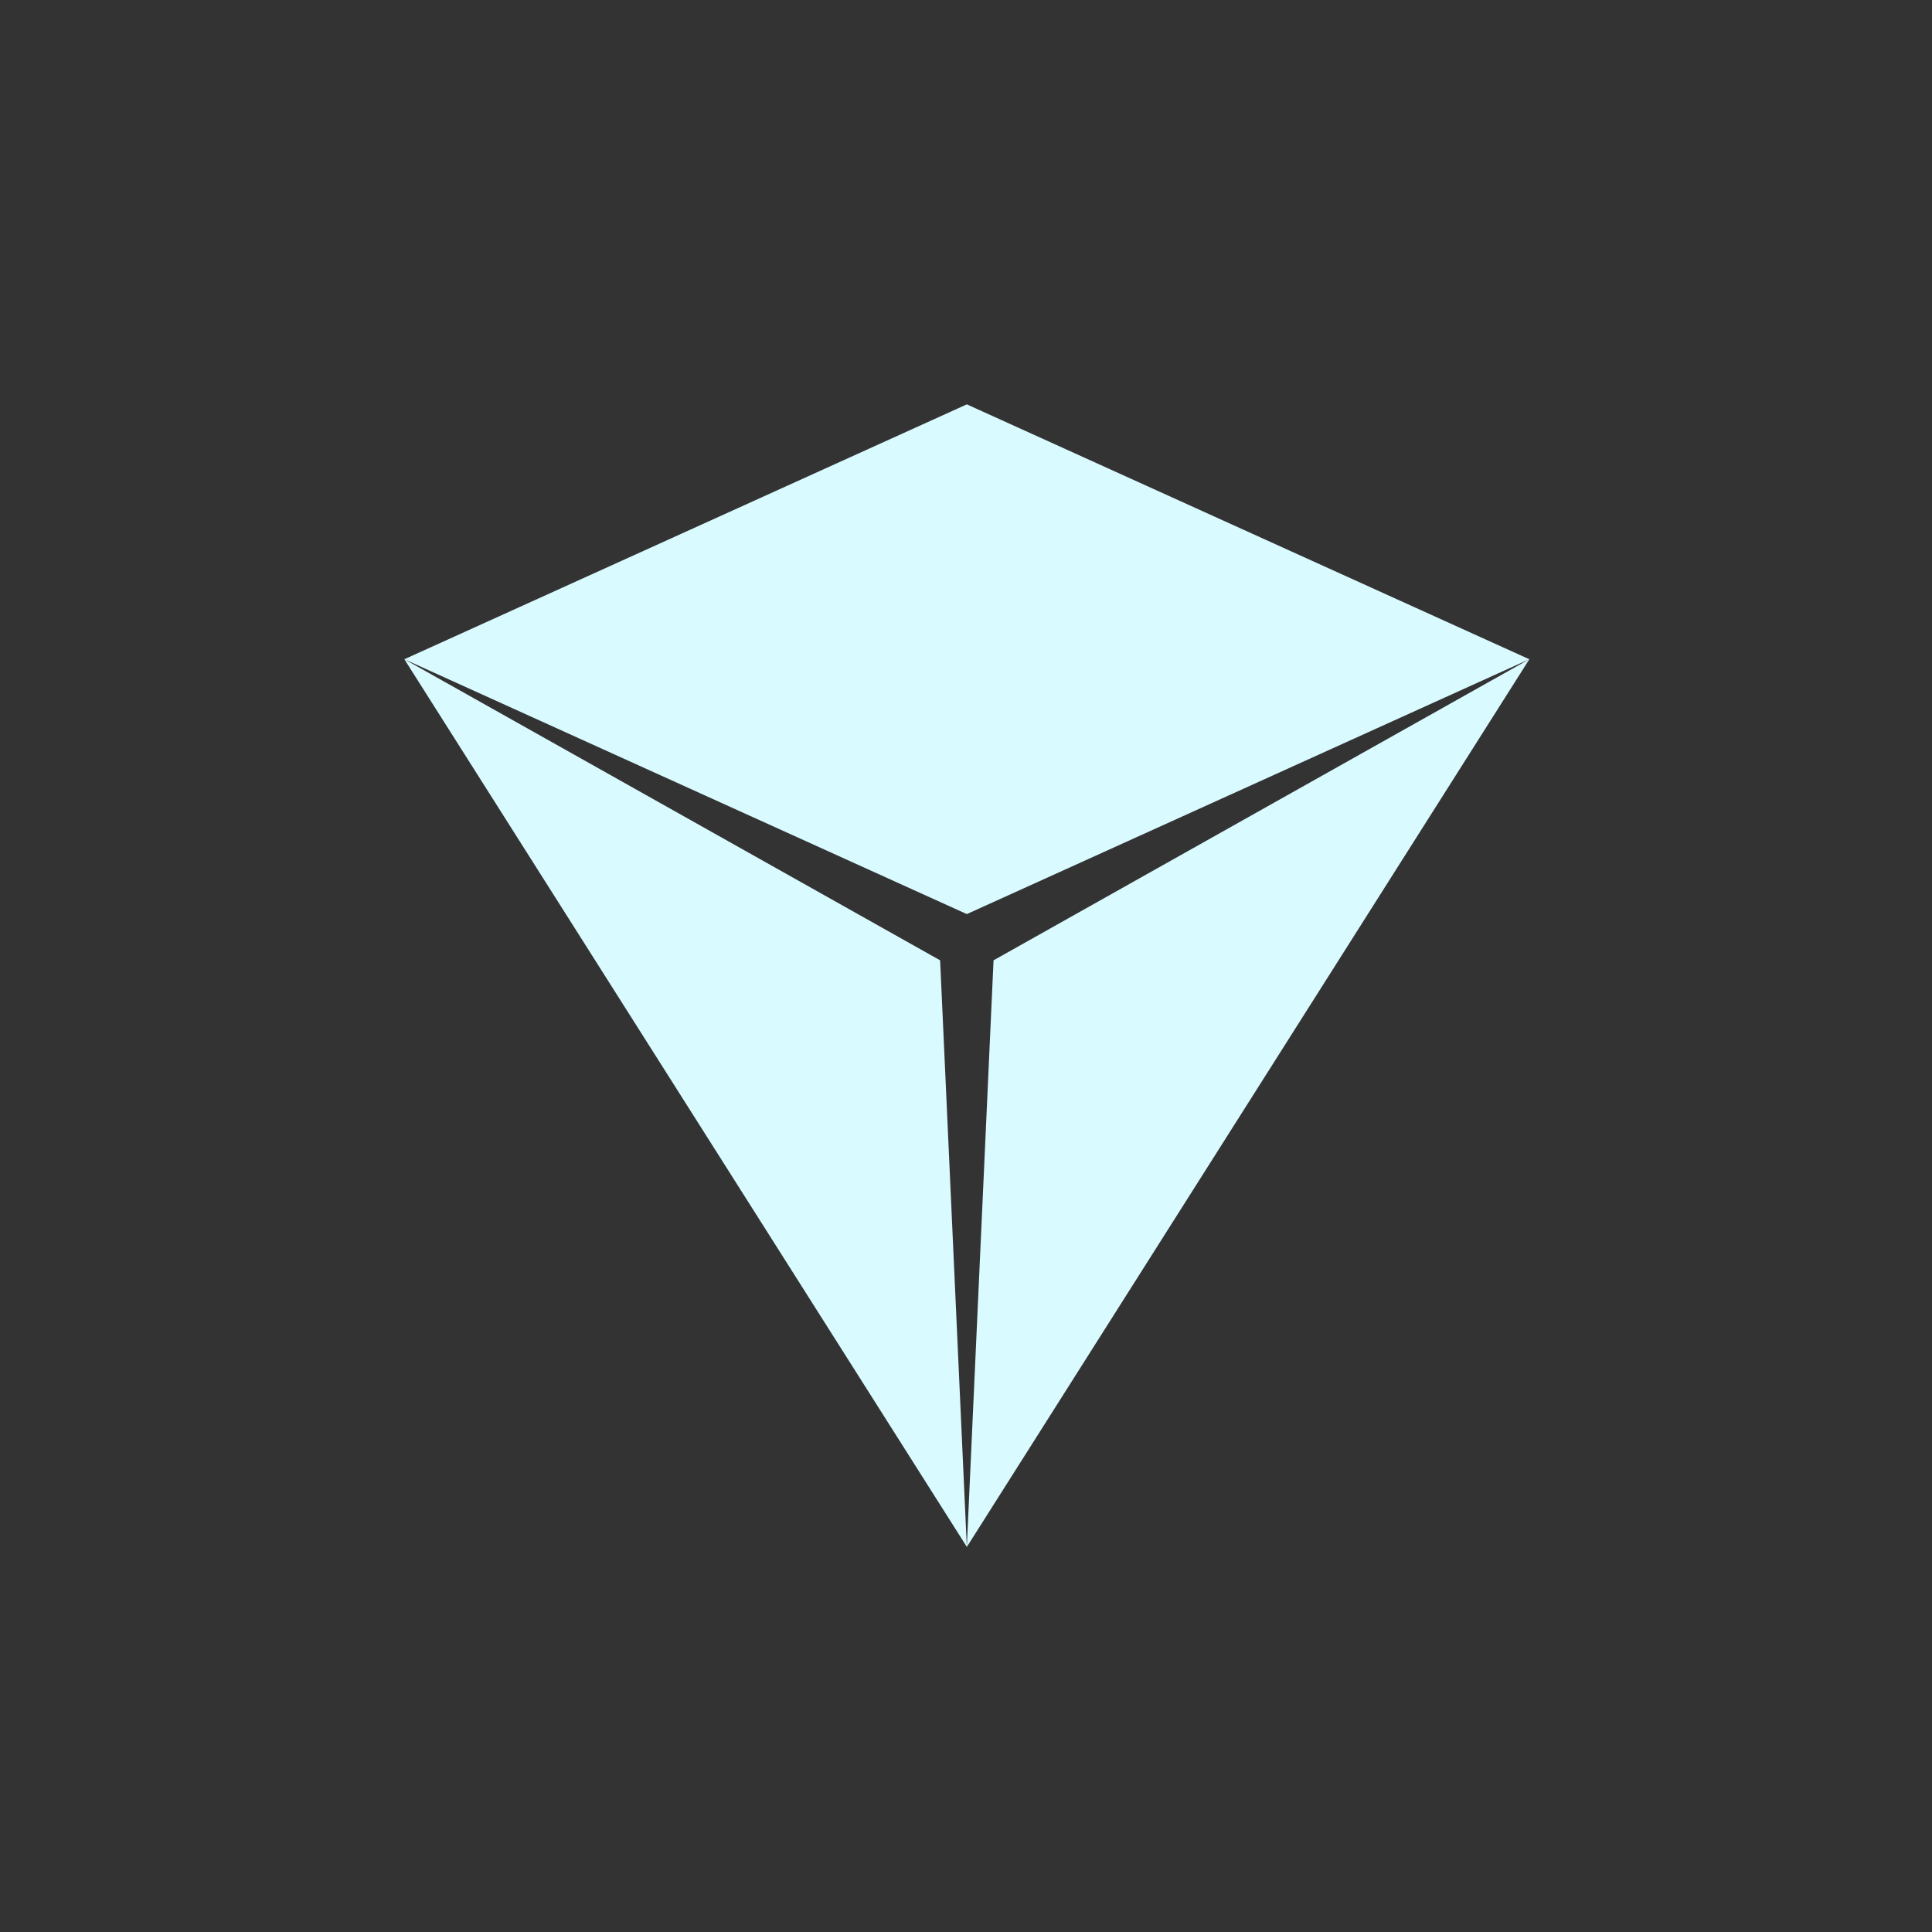 <svg width="86" height="86" viewBox="0 0 86 86" fill="none" xmlns="http://www.w3.org/2000/svg">
<rect x="0" y="0" width="86" height="86" fill="#333333" stroke="none"/>
<path fill-rule="evenodd" clip-rule="evenodd" d="M18.004 29.346L18 29.345L18 29.345L18.004 29.346ZM43.039 68.81L44.226 42.747L68.054 29.356L68.076 29.346L43.039 68.857V68.81ZM18.011 29.351L41.848 42.747L43.037 68.856L43.037 68.853V68.857L18 29.346L18.011 29.351ZM68.07 29.347L68.074 29.345L68.074 29.345L68.07 29.347ZM68.074 29.345L43.037 40.689L18 29.345L43.037 18L68.074 29.345Z" fill="#D9FAFF"/>
</svg>

